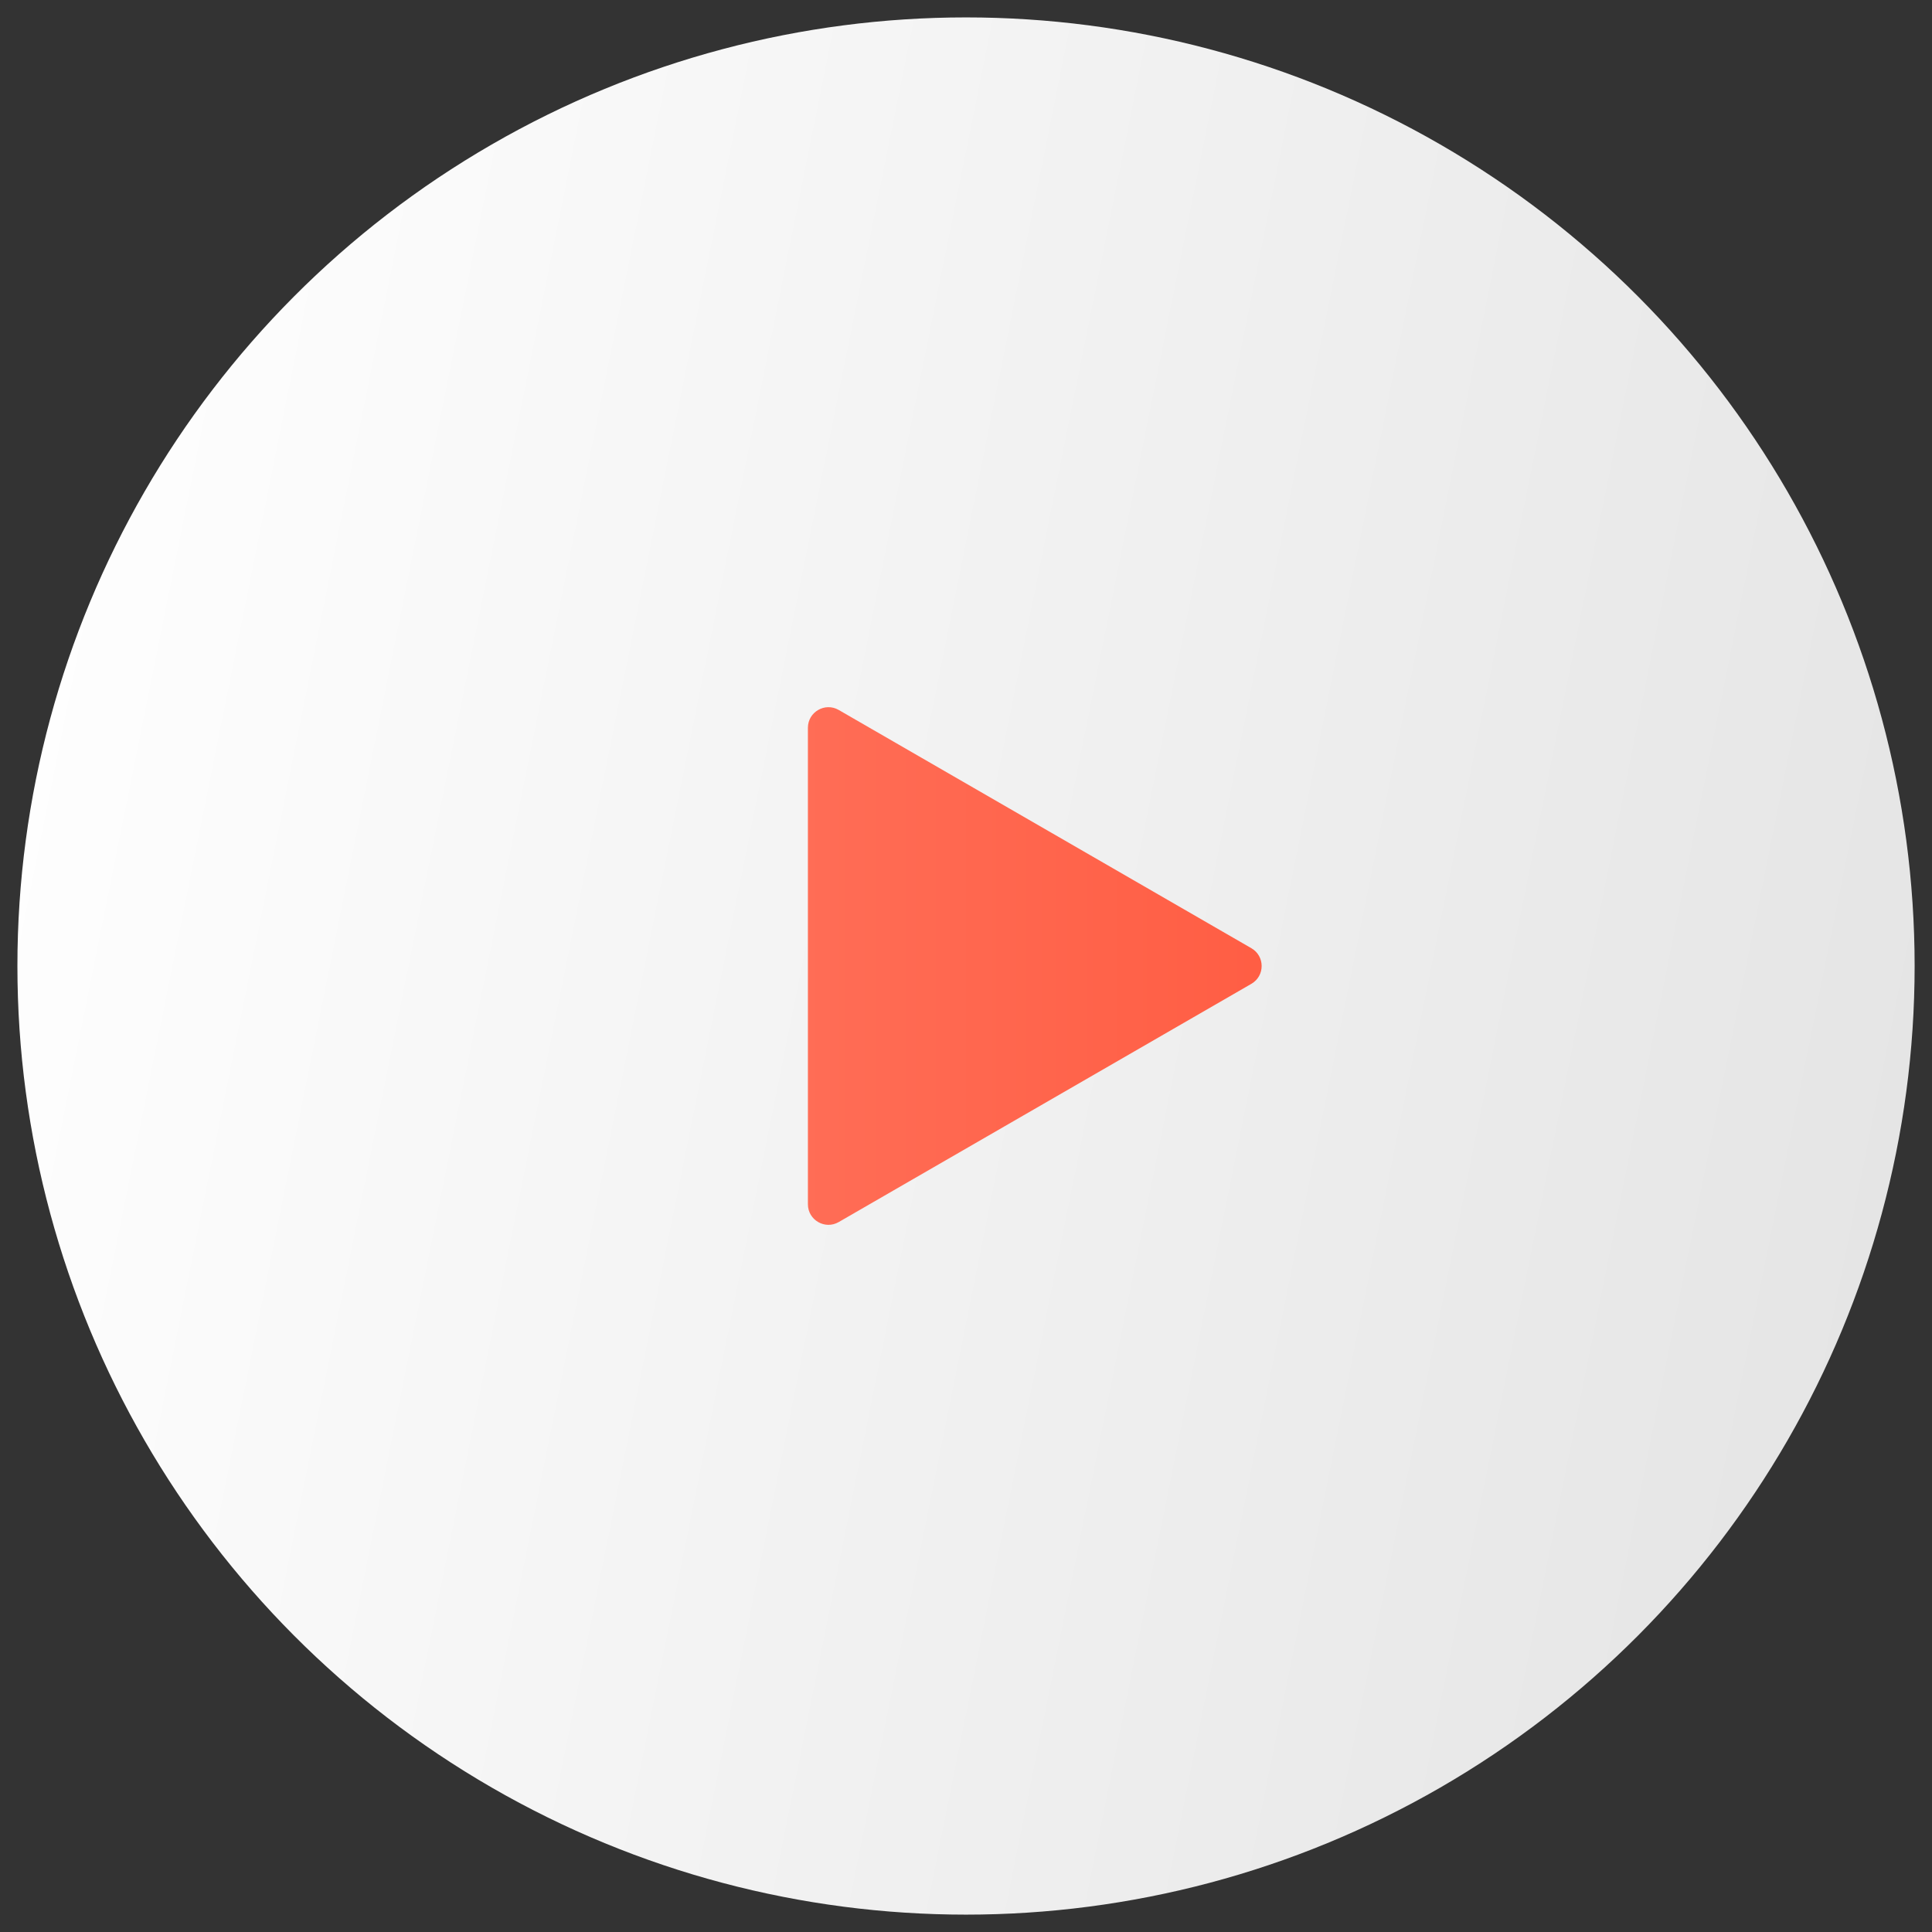<?xml version="1.0" encoding="UTF-8"?> <svg xmlns="http://www.w3.org/2000/svg" width="94" height="94" viewBox="0 0 94 94" fill="none"><rect x="0" y="0" width="94" height="94" fill="#333333" stroke="none"/> <circle cx="47.001" cy="47.001" r="46.154" fill="url(#paint0_linear)"></circle> <path d="M60.885 46.135C61.551 46.52 61.551 47.482 60.885 47.867L40.808 59.458C40.141 59.843 39.308 59.362 39.308 58.592L39.308 35.409C39.308 34.64 40.141 34.158 40.808 34.543L60.885 46.135Z" fill="url(#paint1_linear)"></path> <defs> <linearGradient id="paint0_linear" x1="-3.769" y1="40.847" x2="103.154" y2="62.385" gradientUnits="userSpaceOnUse"> <stop stop-color="white"></stop> <stop offset="0.929" stop-color="#E4E4E4"></stop> </linearGradient> <linearGradient id="paint1_linear" x1="62.385" y1="47.001" x2="31.616" y2="47.001" gradientUnits="userSpaceOnUse"> <stop stop-color="#FF5D43"></stop> <stop offset="1" stop-color="#FF725C"></stop> </linearGradient> </defs> </svg> 